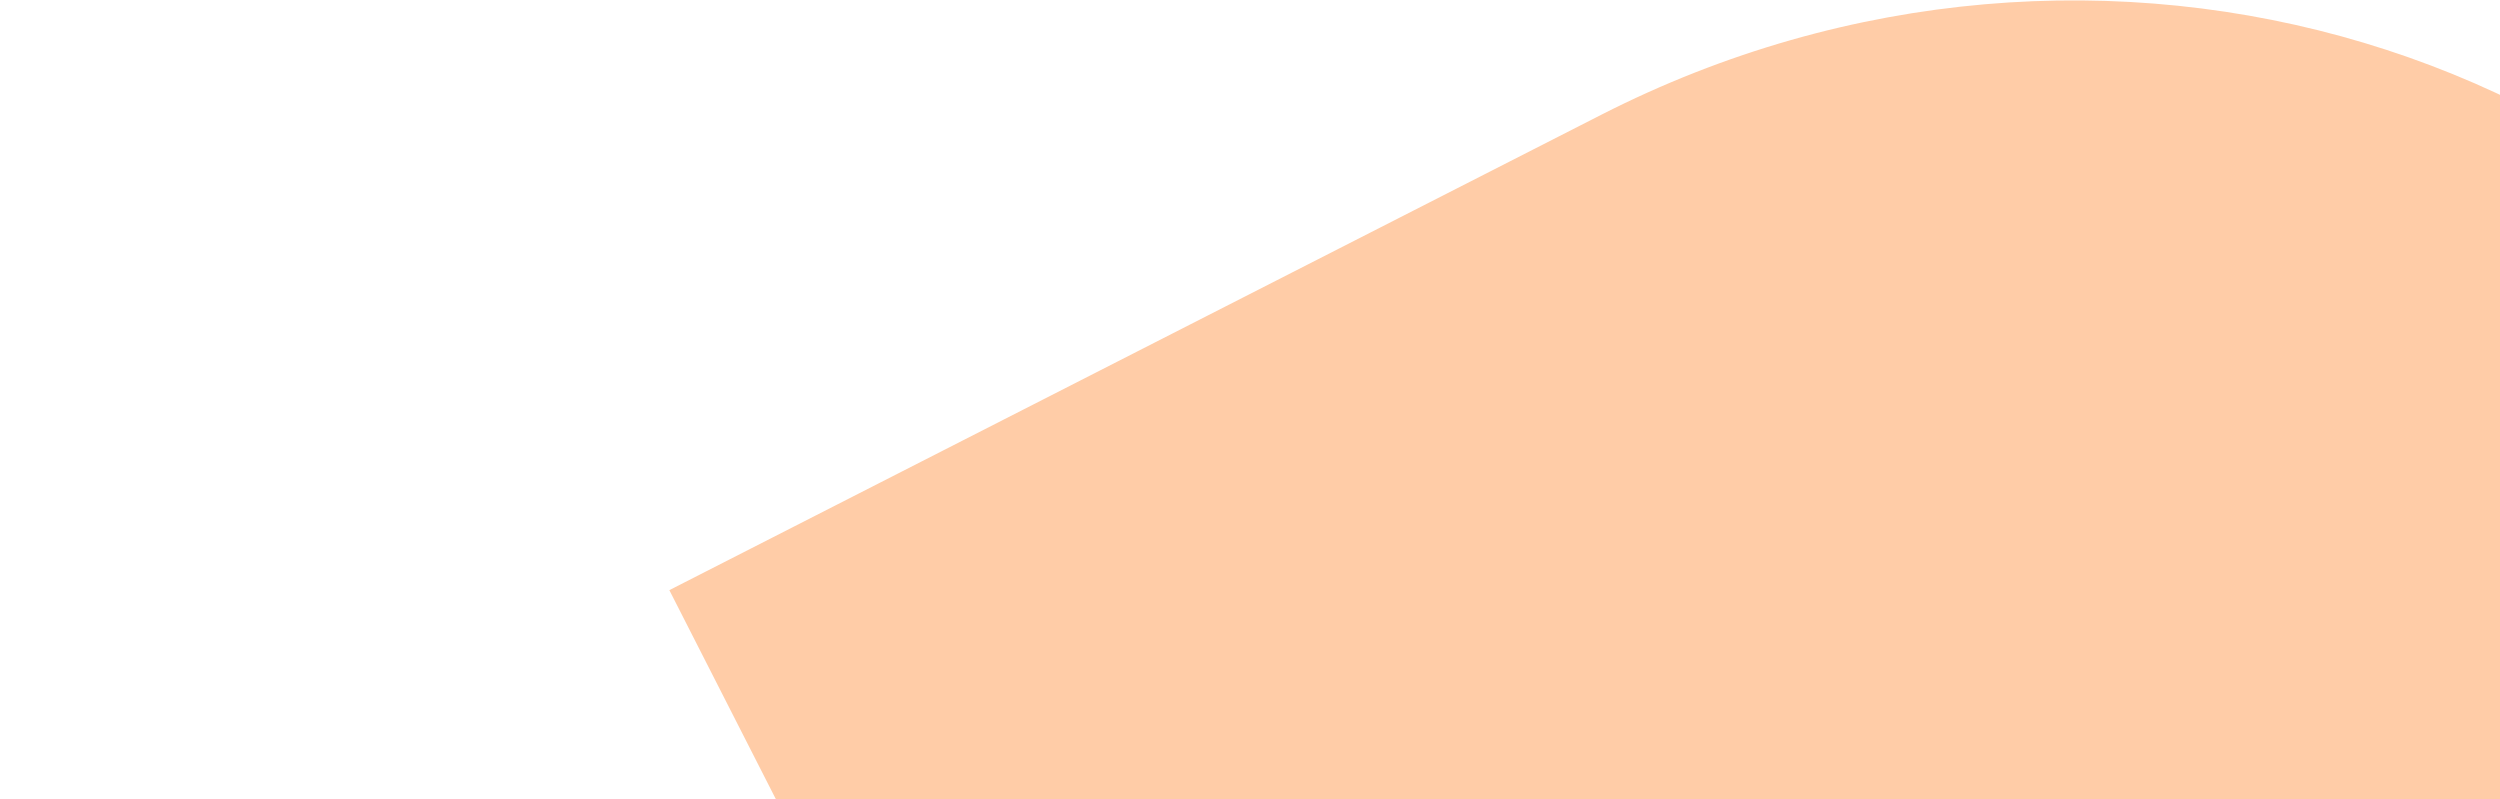 <svg width="935" height="299" viewBox="0 0 935 299" fill="none" xmlns="http://www.w3.org/2000/svg">
<path d="M538.002 1138.27L808.461 1000.31L886.527 960.488L847.031 882.983L785.903 763.053C784.432 760.156 785.572 756.612 788.466 755.14L926.108 684.934C1111.22 590.515 1188.44 369.69 1098.23 192.704C1008.01 15.689 784.003 -51.51 598.875 42.925L328.416 180.884L250.335 220.713L289.831 298.218L350.959 418.148C352.431 421.044 351.291 424.589 348.396 426.061L210.754 496.267C25.493 591.12 -51.56 811.509 38.651 988.495C129.328 1165.64 352.886 1232.69 538.002 1138.27Z" fill="#FFCCA7"/>
</svg>
